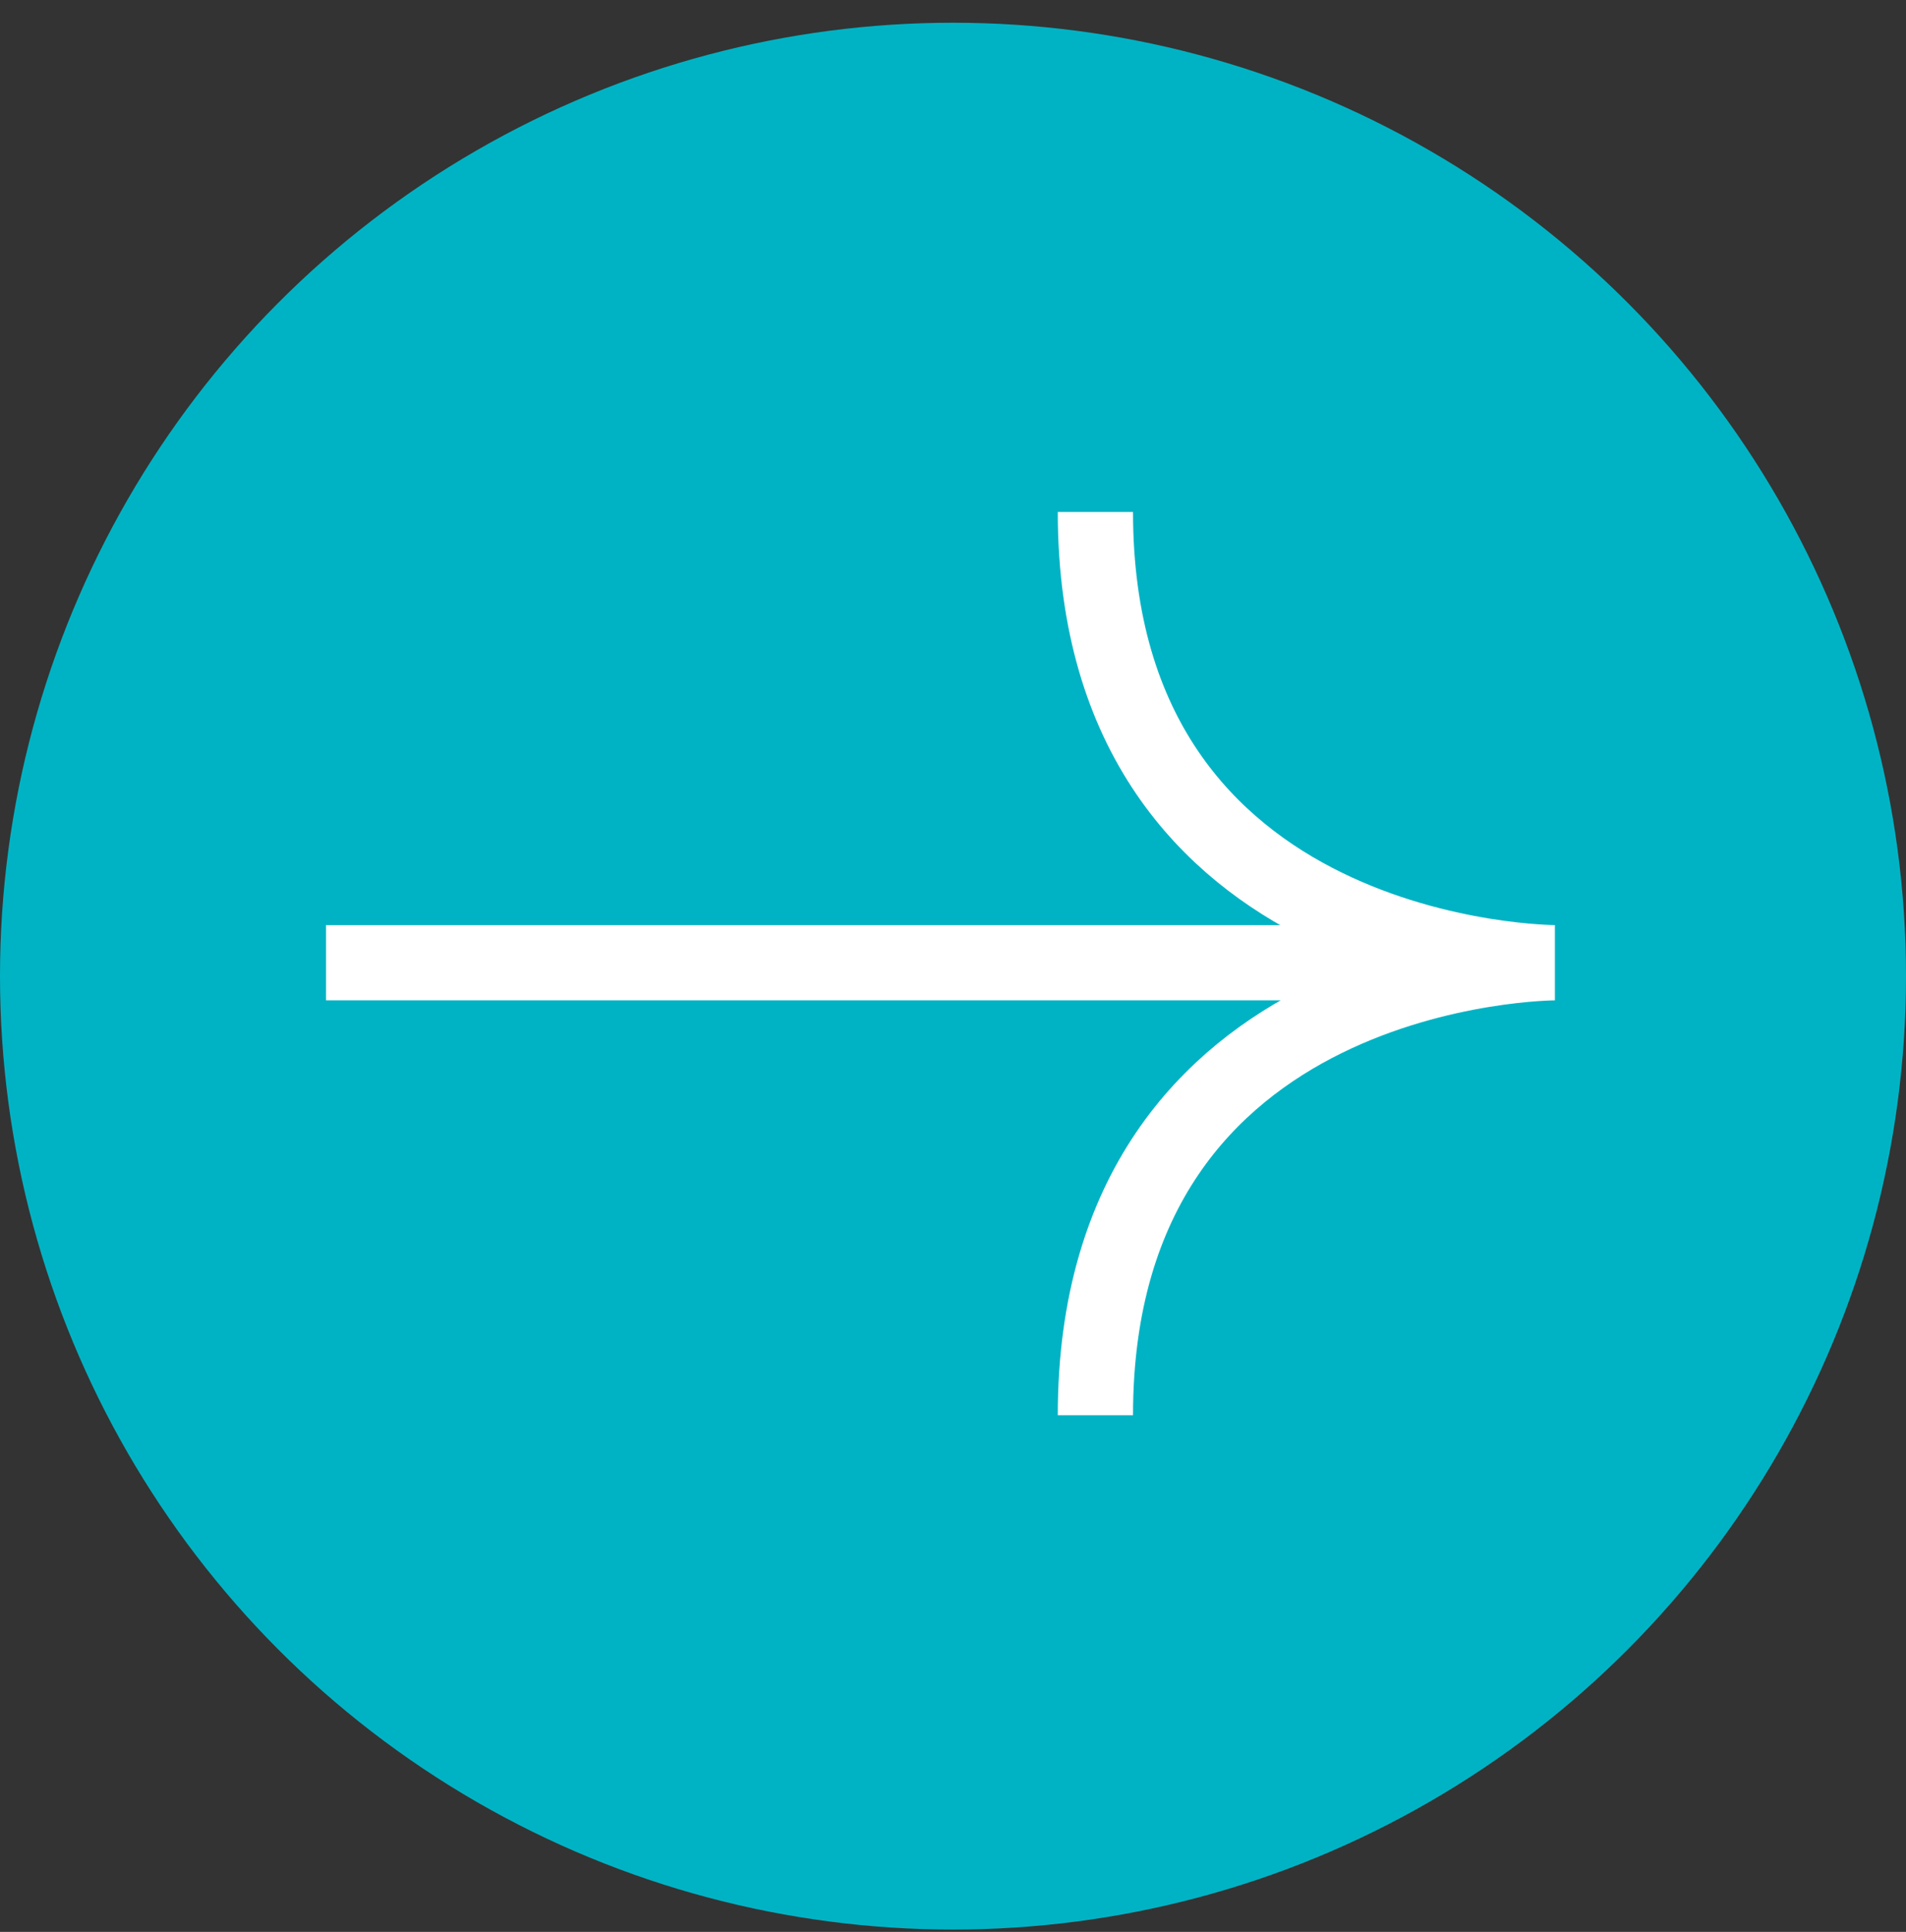 <svg width="76" height="77" viewBox="0 0 76 77" fill="none" xmlns="http://www.w3.org/2000/svg">
<rect x="0" y="0" width="76" height="77" fill="#333333" stroke="none"/>
<circle cx="38" cy="38.906" r="38" fill="#00B3C4"/>
<path d="M43.678 20.406C43.678 38.371 62 38.371 62 38.371C62 38.371 43.678 38.371 43.678 56.406M62 38.371L13 38.371L62 38.371Z" fill="#00B3C4"/>
<path d="M43.678 20.406C43.678 38.371 62 38.371 62 38.371M62 38.371C62 38.371 43.678 38.371 43.678 56.406M62 38.371L13 38.371" stroke="white" stroke-width="3"/>
</svg>
